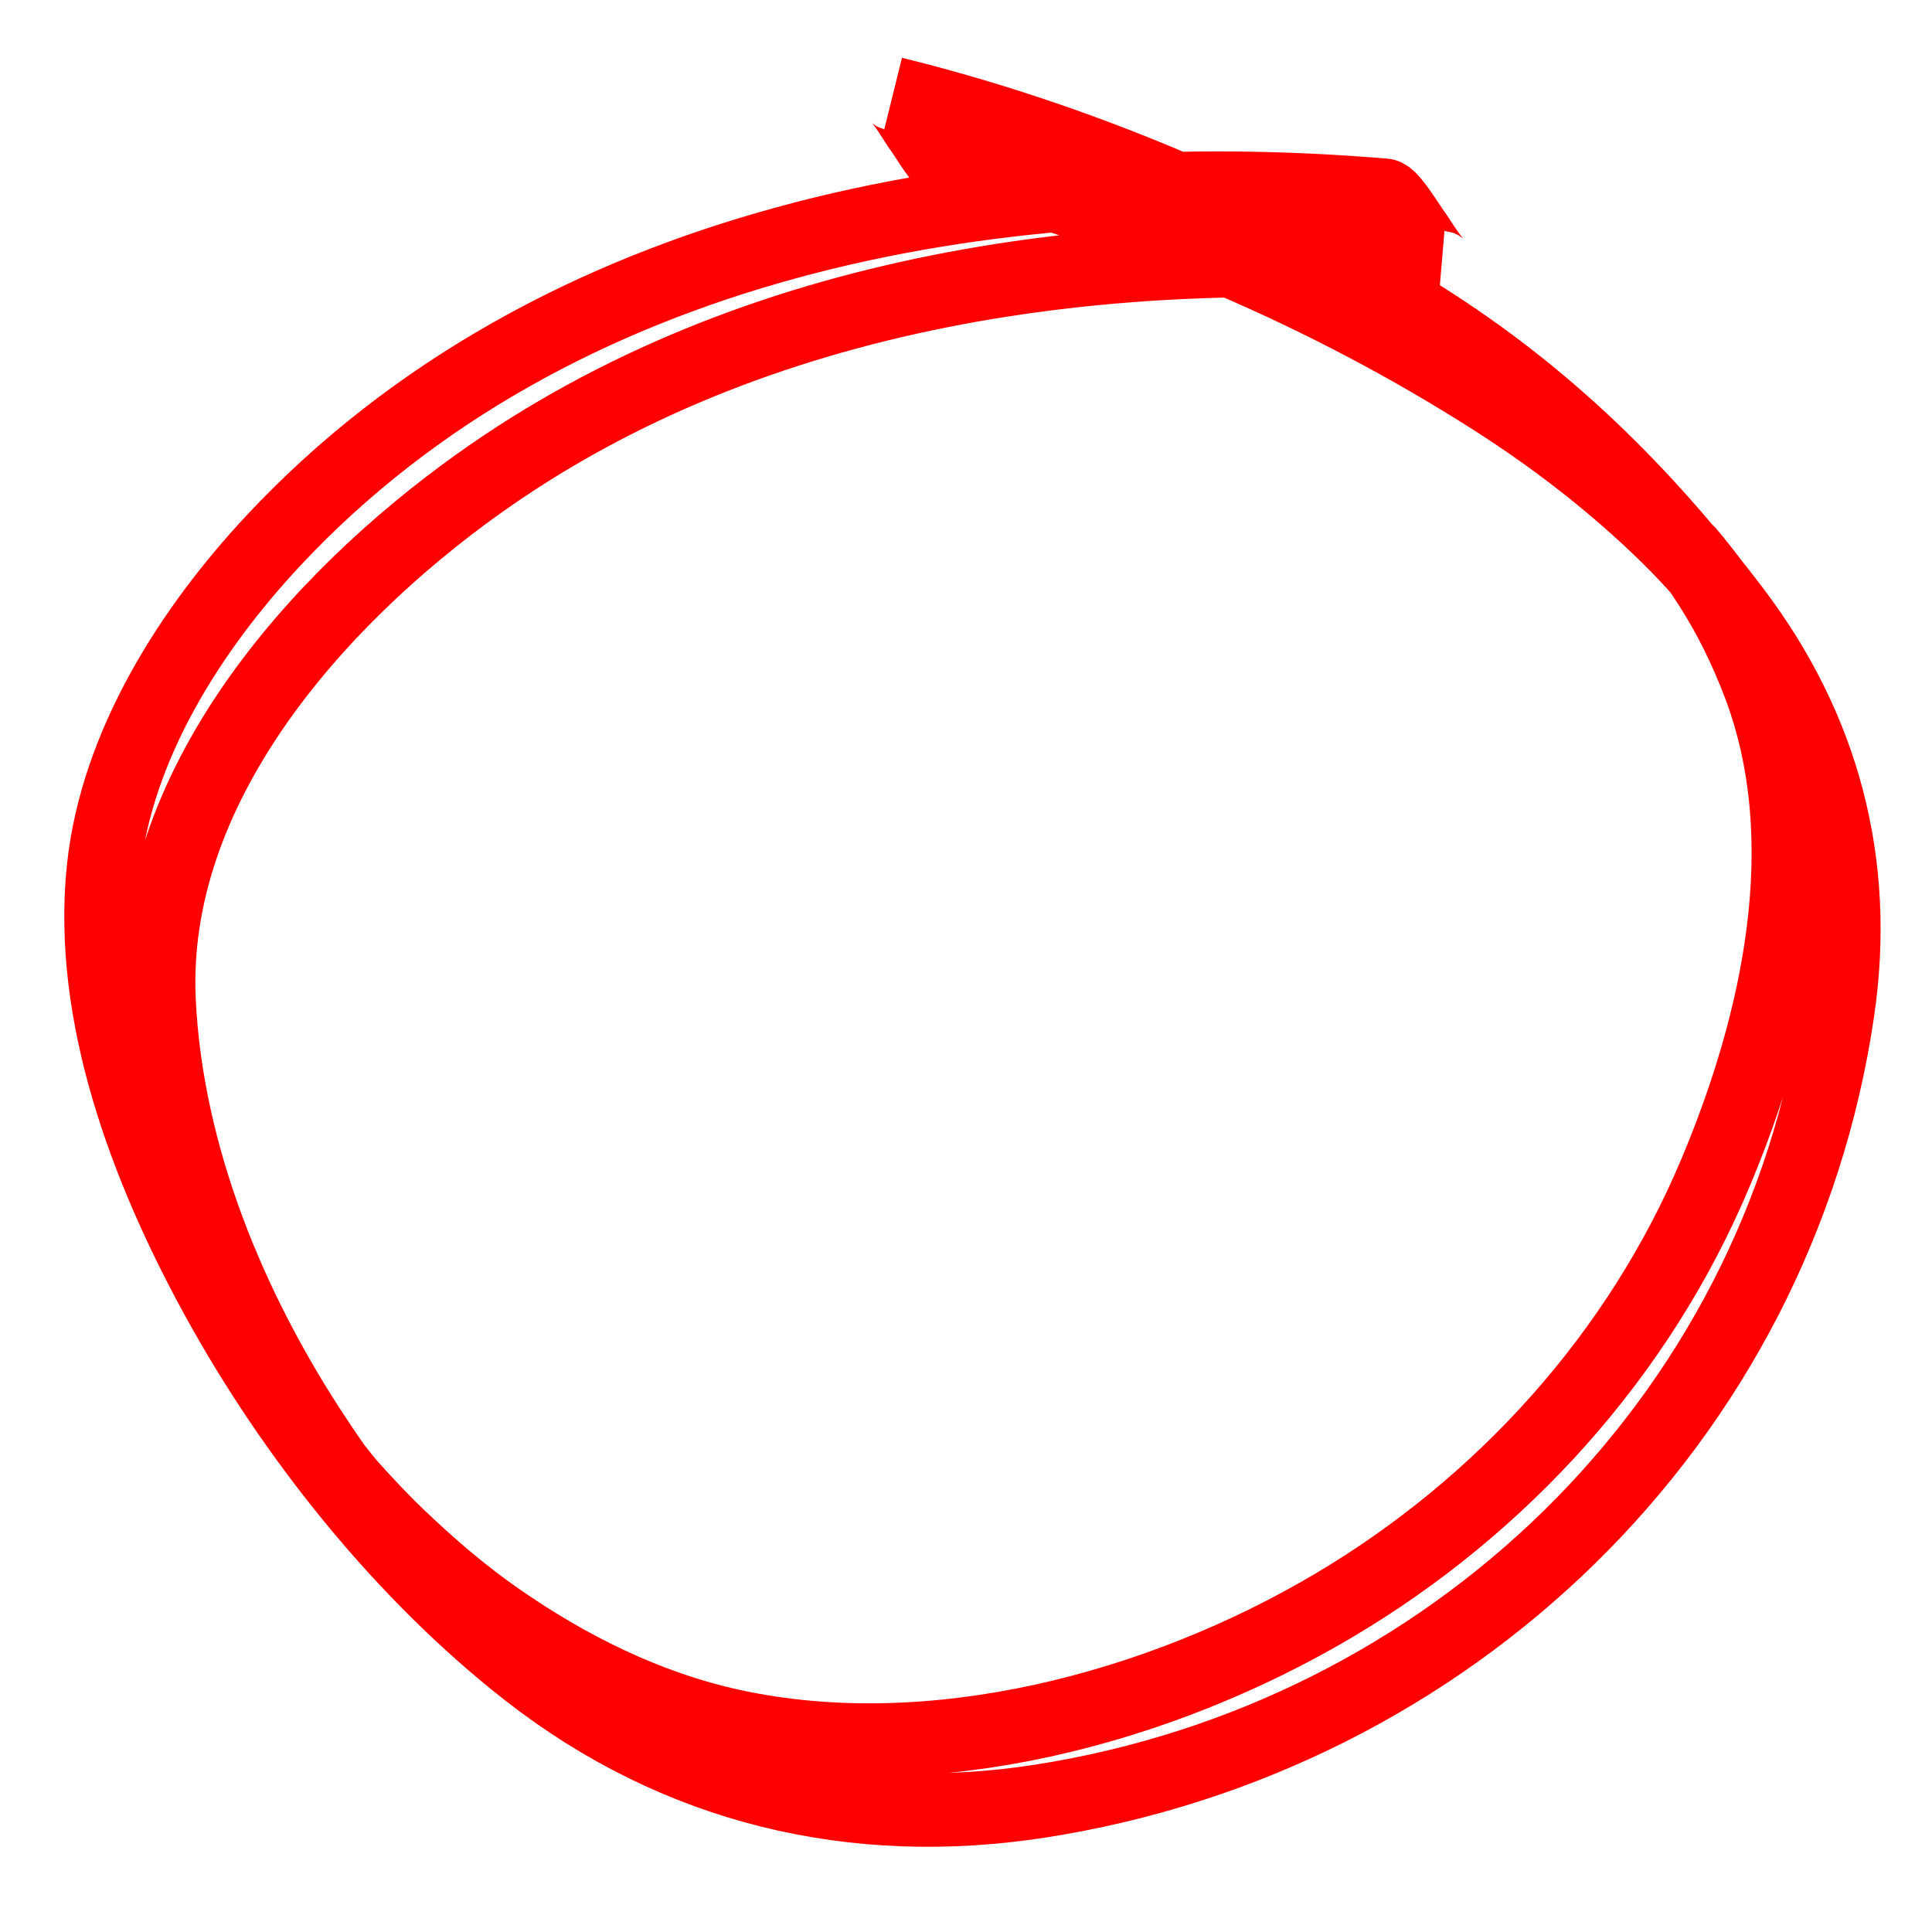 <?xml version="1.0" encoding="utf-8"?>
<!-- Generator: Adobe Illustrator 15.0.0, SVG Export Plug-In . SVG Version: 6.00 Build 0)  -->
<!DOCTYPE svg PUBLIC "-//W3C//DTD SVG 1.1//EN" "http://www.w3.org/Graphics/SVG/1.1/DTD/svg11.dtd">
<svg version="1.1" id="Layer_1" xmlns="http://www.w3.org/2000/svg" xmlns:xlink="http://www.w3.org/1999/xlink" x="0px" y="0px"
	 width="210px" height="210px" viewBox="0 0 210 210" enable-background="new 0 0 210 210" xml:space="preserve">
<g>
	<g>
		<path class="path" stroke="#FF0000"  fill="none" stroke-width="8" d="M103.264,18.022c20.653,5.102,41.152,13.912,59.048,25.336c6.813,4.349,13.234,9.322,19.008,14.983
			c1.545,1.514,3.009,3.108,4.431,4.738c2.8,3.211-4.38-5.835-1.889-2.405c0.695,0.958,1.345,1.95,1.985,2.945
			c2.175,3.378,3.94,7.002,5.367,10.753c6.502,17.096,2.078,36.884-4.773,53.167c-8.298,19.72-23.152,36.128-41.498,46.989
			c-18.866,11.17-43.662,17.819-65.427,13.056c-9.256-2.025-17.881-6.342-25.604-11.748c-3.744-2.621-7.218-5.614-10.521-8.767
			c-1.893-1.806-3.683-3.719-5.427-5.668c-0.483-0.54-2.799-3.577-0.49-0.449c-1.09-1.478-2.124-2.997-3.14-4.526
			c-9.286-13.977-16.249-30.732-17.053-47.646c-1.1-23.15,17.069-43.584,34.704-56.178c30.037-21.451,68.723-26.541,104.682-23.513
			c-0.625-0.053-2.668-3.472-3.053-3.96c-0.426-0.541-2.39-3.836-3.131-3.898c-42.82-3.605-90.158,4.829-120.712,37.472
			c-9.027,9.644-17.104,22.283-18.516,35.693c-1.68,15.967,4.737,32.729,12.246,46.472c8.3,15.192,20.194,30.112,33.849,40.792
			c16.261,12.718,35.456,17.268,55.717,14.115c44.484-6.922,80.134-41.092,86.686-85.914c2.337-15.983-1.563-30.696-11.321-43.54
			c-9.691-12.758-20.323-23.292-33.943-31.863c-17.401-10.95-37.416-19.357-57.409-24.296c0.818,0.202,2.545,3.315,3.053,3.96
			C100.685,14.827,102.339,17.794,103.264,18.022L103.264,18.022z"/>
	</g>
</g>
</svg>
